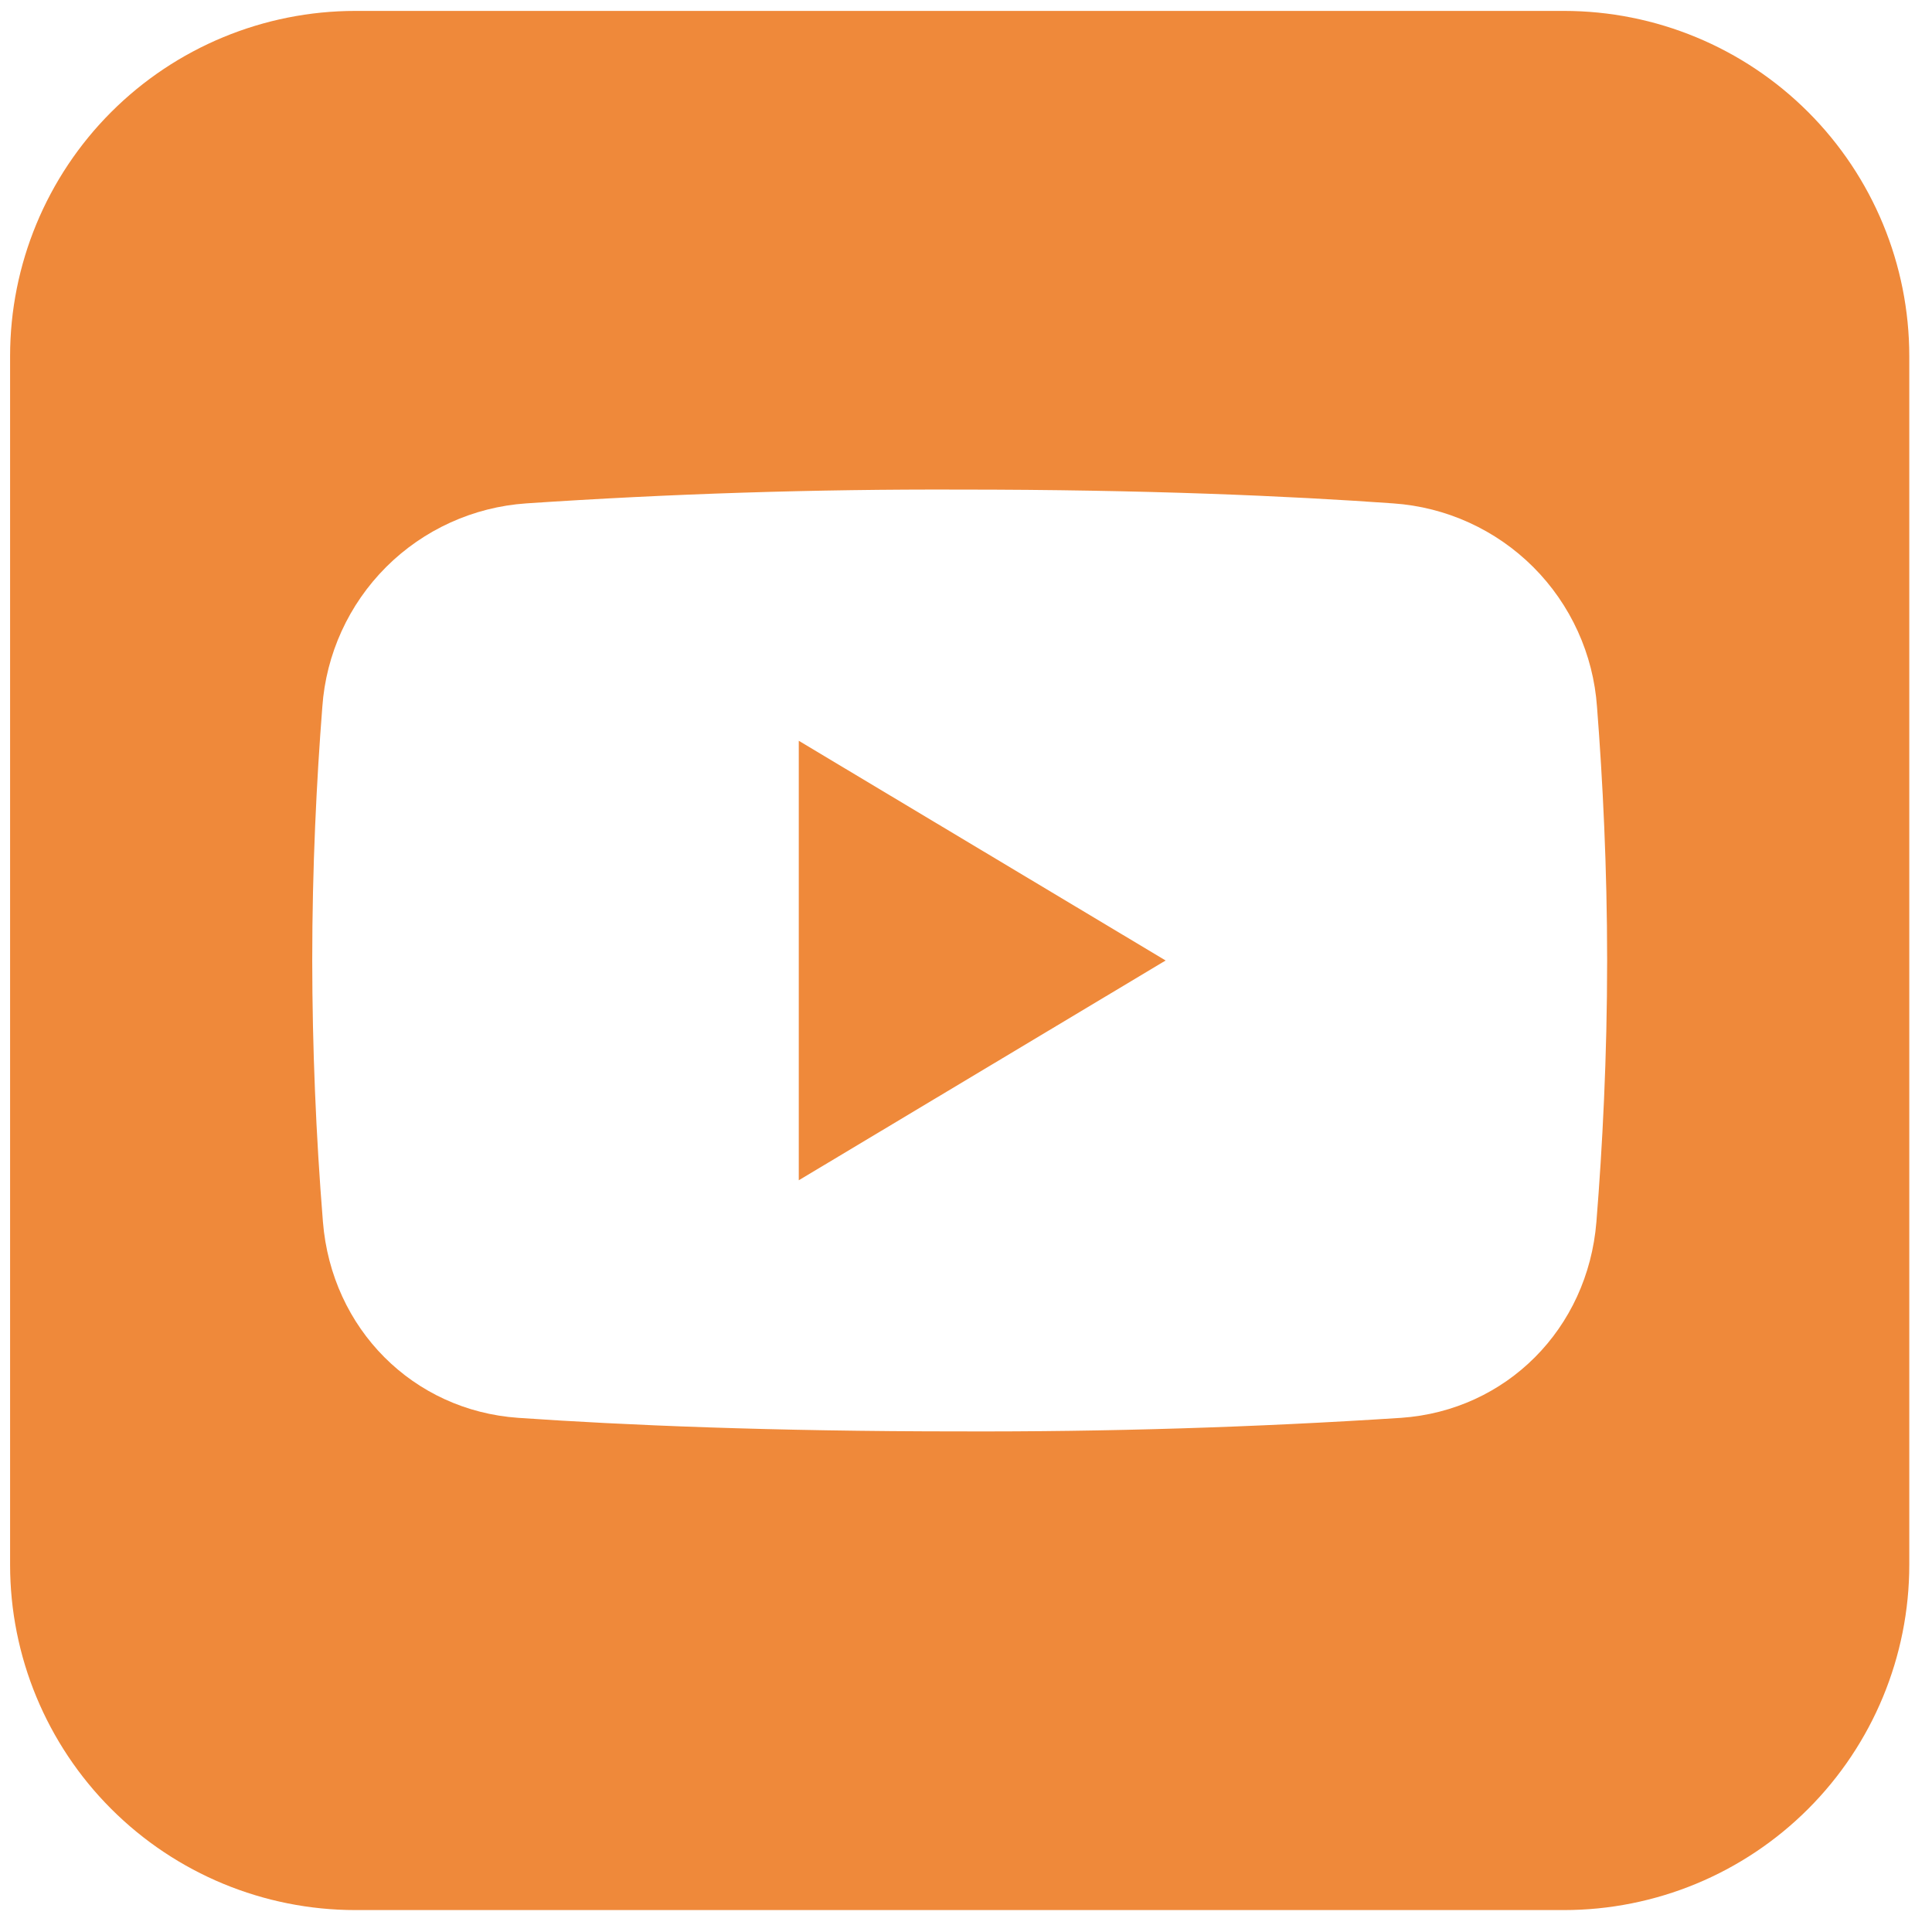 <svg width="54" height="54" viewBox="0 0 54 54" fill="none" xmlns="http://www.w3.org/2000/svg">
<path fill-rule="evenodd" clip-rule="evenodd" d="M9.934 0.305C7.374 0.305 4.919 1.322 3.109 3.131C1.299 4.941 0.282 7.396 0.282 9.956V43.736C0.282 46.295 1.299 48.75 3.109 50.56C4.919 52.37 7.374 53.387 9.934 53.387H43.713C46.273 53.387 48.728 52.37 50.538 50.56C52.348 48.75 53.365 46.295 53.365 43.736V9.956C53.365 7.396 52.348 4.941 50.538 3.131C48.728 1.322 46.273 0.305 43.713 0.305H9.934ZM8.727 26.846C8.727 24.255 8.848 21.81 9.009 19.759C9.112 18.284 9.746 16.895 10.792 15.849C11.839 14.804 13.228 14.172 14.704 14.07C18.738 13.799 22.78 13.67 26.823 13.684C32.028 13.684 36.021 13.862 38.943 14.07C40.419 14.172 41.808 14.804 42.855 15.849C43.901 16.895 44.534 18.284 44.637 19.759C44.797 21.81 44.92 24.255 44.92 26.846C44.92 29.531 44.789 32.058 44.62 34.152C44.379 37.141 42.102 39.424 39.163 39.629C35.055 39.896 30.94 40.022 26.823 40.008C21.568 40.008 17.438 39.834 14.484 39.629C11.545 39.424 9.268 37.141 9.026 34.152C8.83 31.721 8.73 29.284 8.727 26.846ZM22.326 20.705L32.58 26.846L22.326 32.989V20.705Z" fill="#EF893A"/>
</svg>
